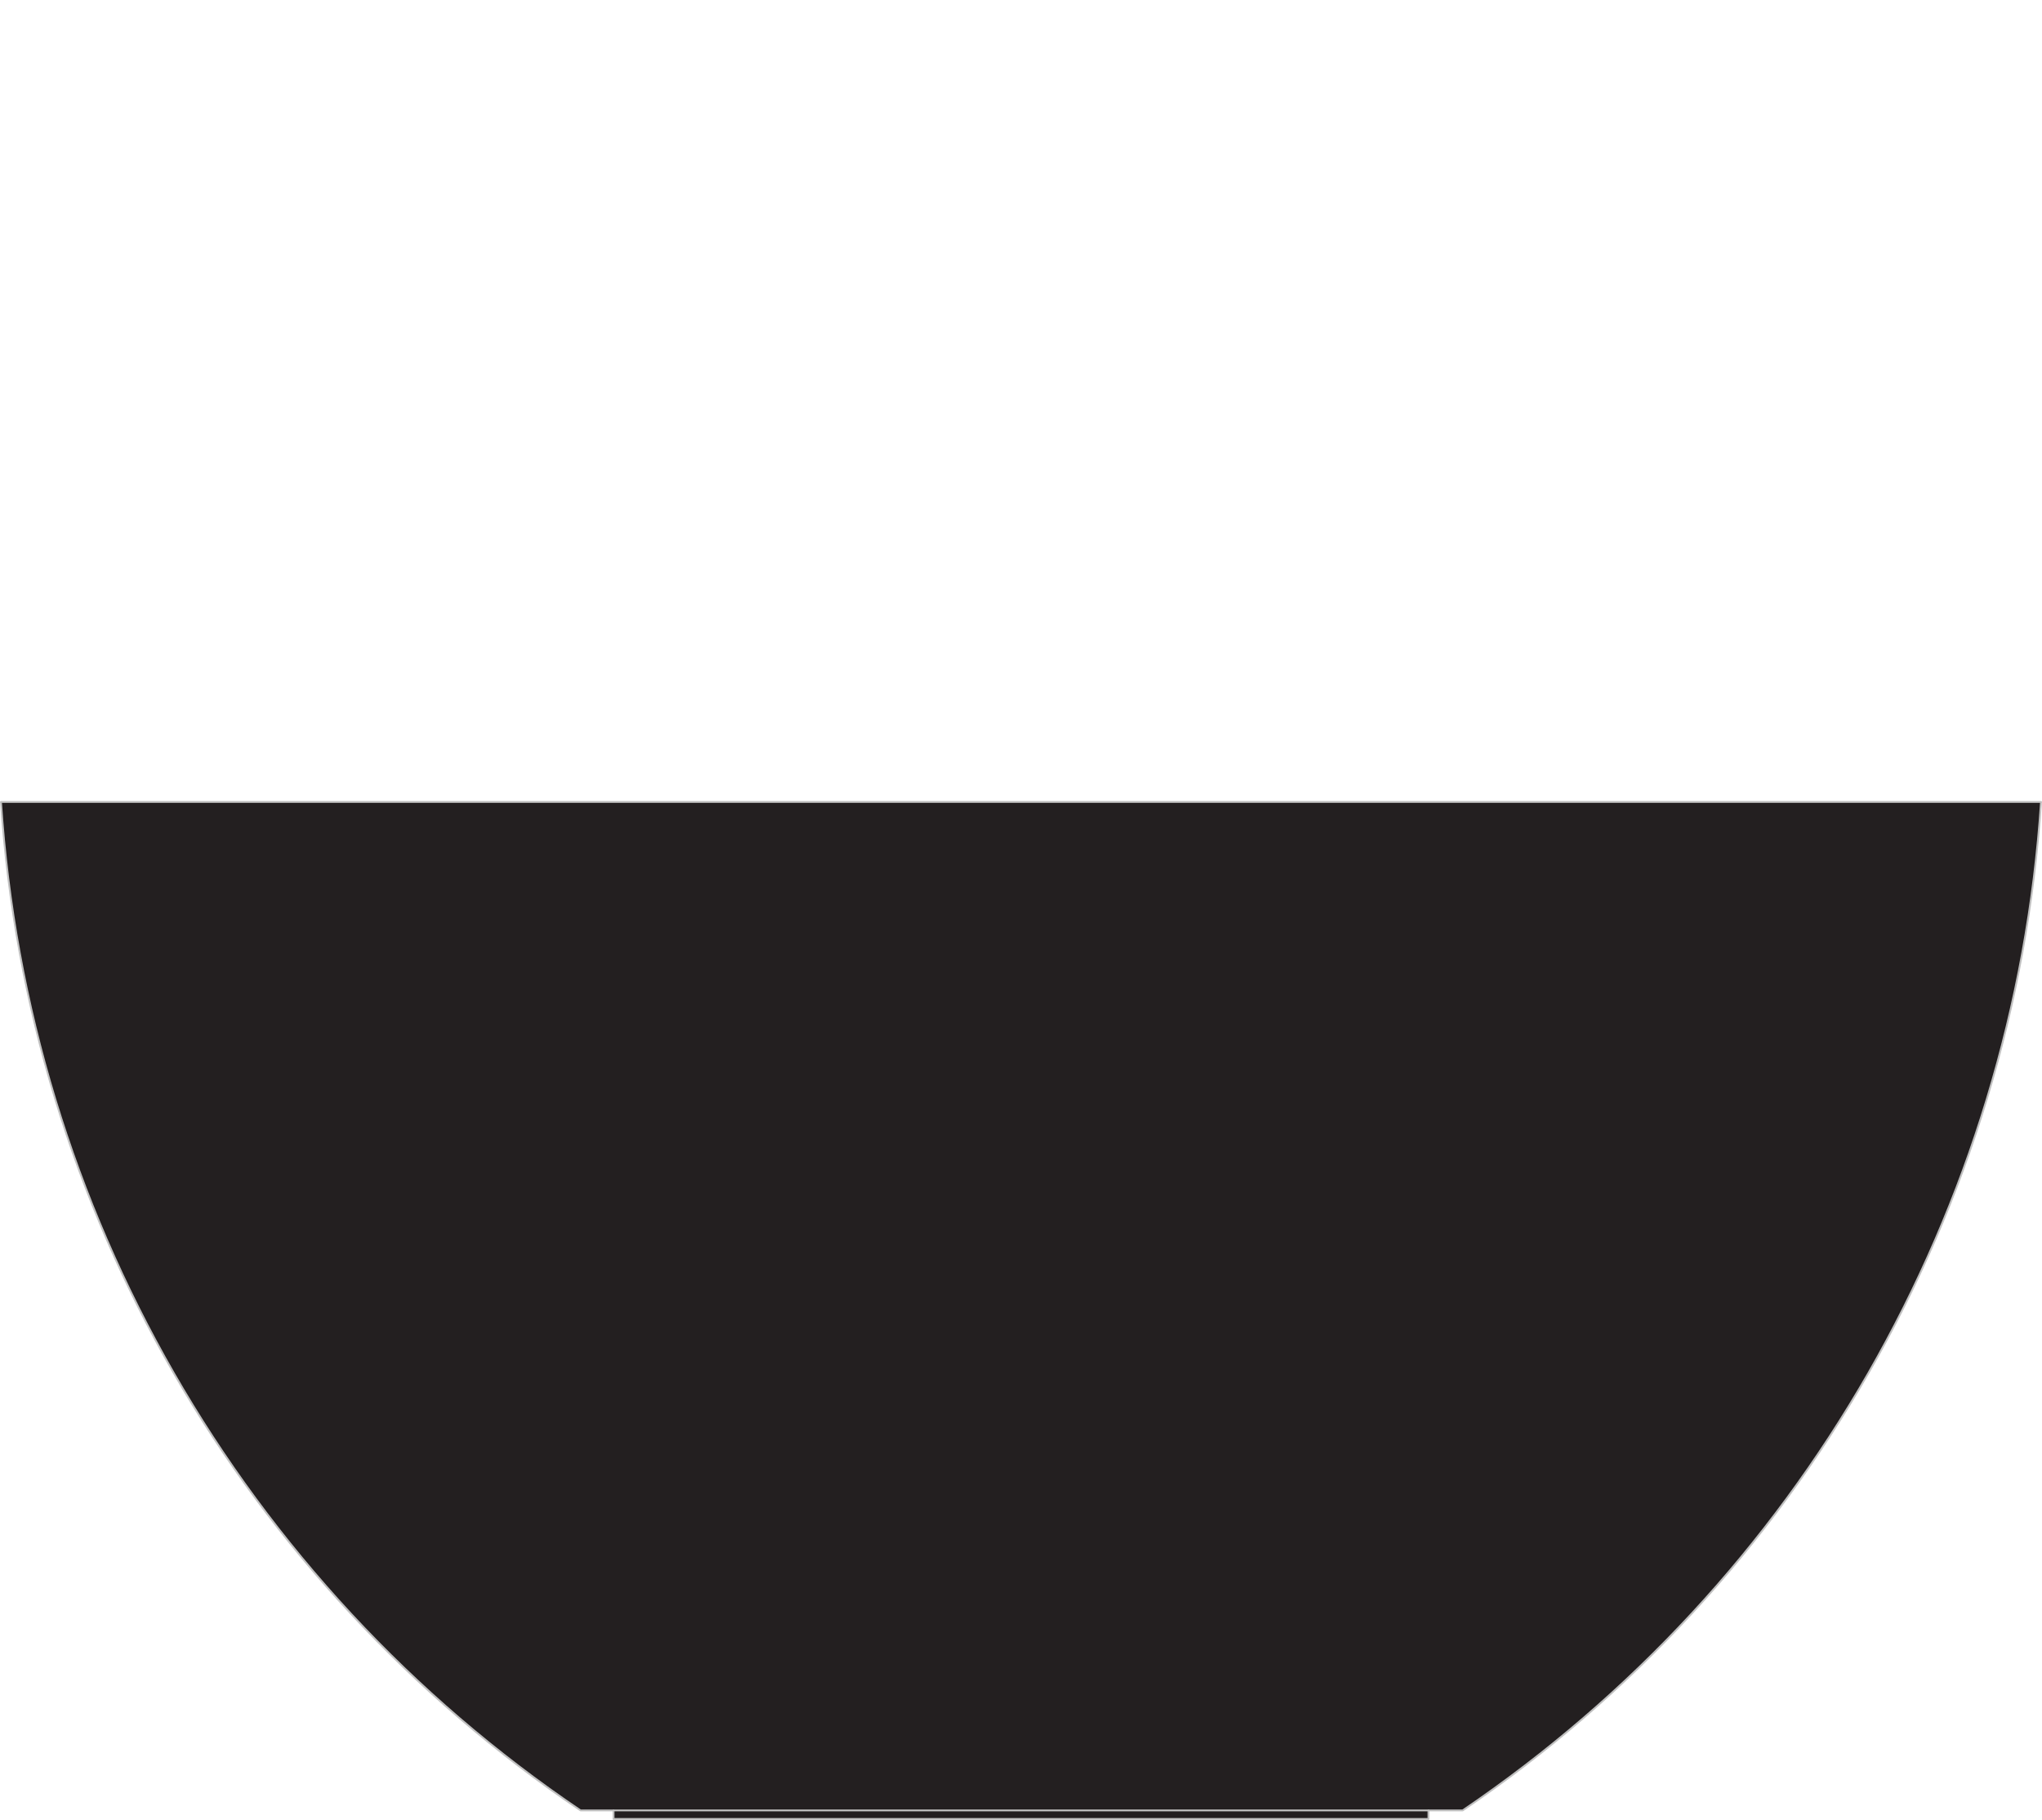 <?xml version="1.0" encoding="UTF-8"?>
<svg xmlns="http://www.w3.org/2000/svg" id="Layer_1" width="166.34" height="148.23" viewBox="0 0 166.34 148.23">
  <g id="Layer_2">
    <g id="OBJECT1">
      <g id="LINE">
        <path d="m.08,65.32h166.19c-2.2,33.18-19.58,63.49-47.11,82.15H47.28C19.7,128.85,2.27,98.52.08,65.32Z" fill="#231f20"></path>
        <rect x="49.98" y="147.46" width="66.38" height=".7" fill="#231f20"></rect>
        <path d="m116.36,147.46h2.79c27.52-18.66,44.91-48.96,47.11-82.14H.08c2.2,33.2,19.63,63.52,47.21,82.14h2.69v.7h66.38v-.7Z" fill="none" stroke="silver" stroke-linecap="round" stroke-linejoin="round" stroke-width=".15"></path>
        <line x1="49.98" y1="147.46" x2="116.37" y2="147.46" fill="none" stroke="silver" stroke-linecap="round" stroke-linejoin="round" stroke-width=".15"></line>
      </g>
    </g>
  </g>
</svg>
